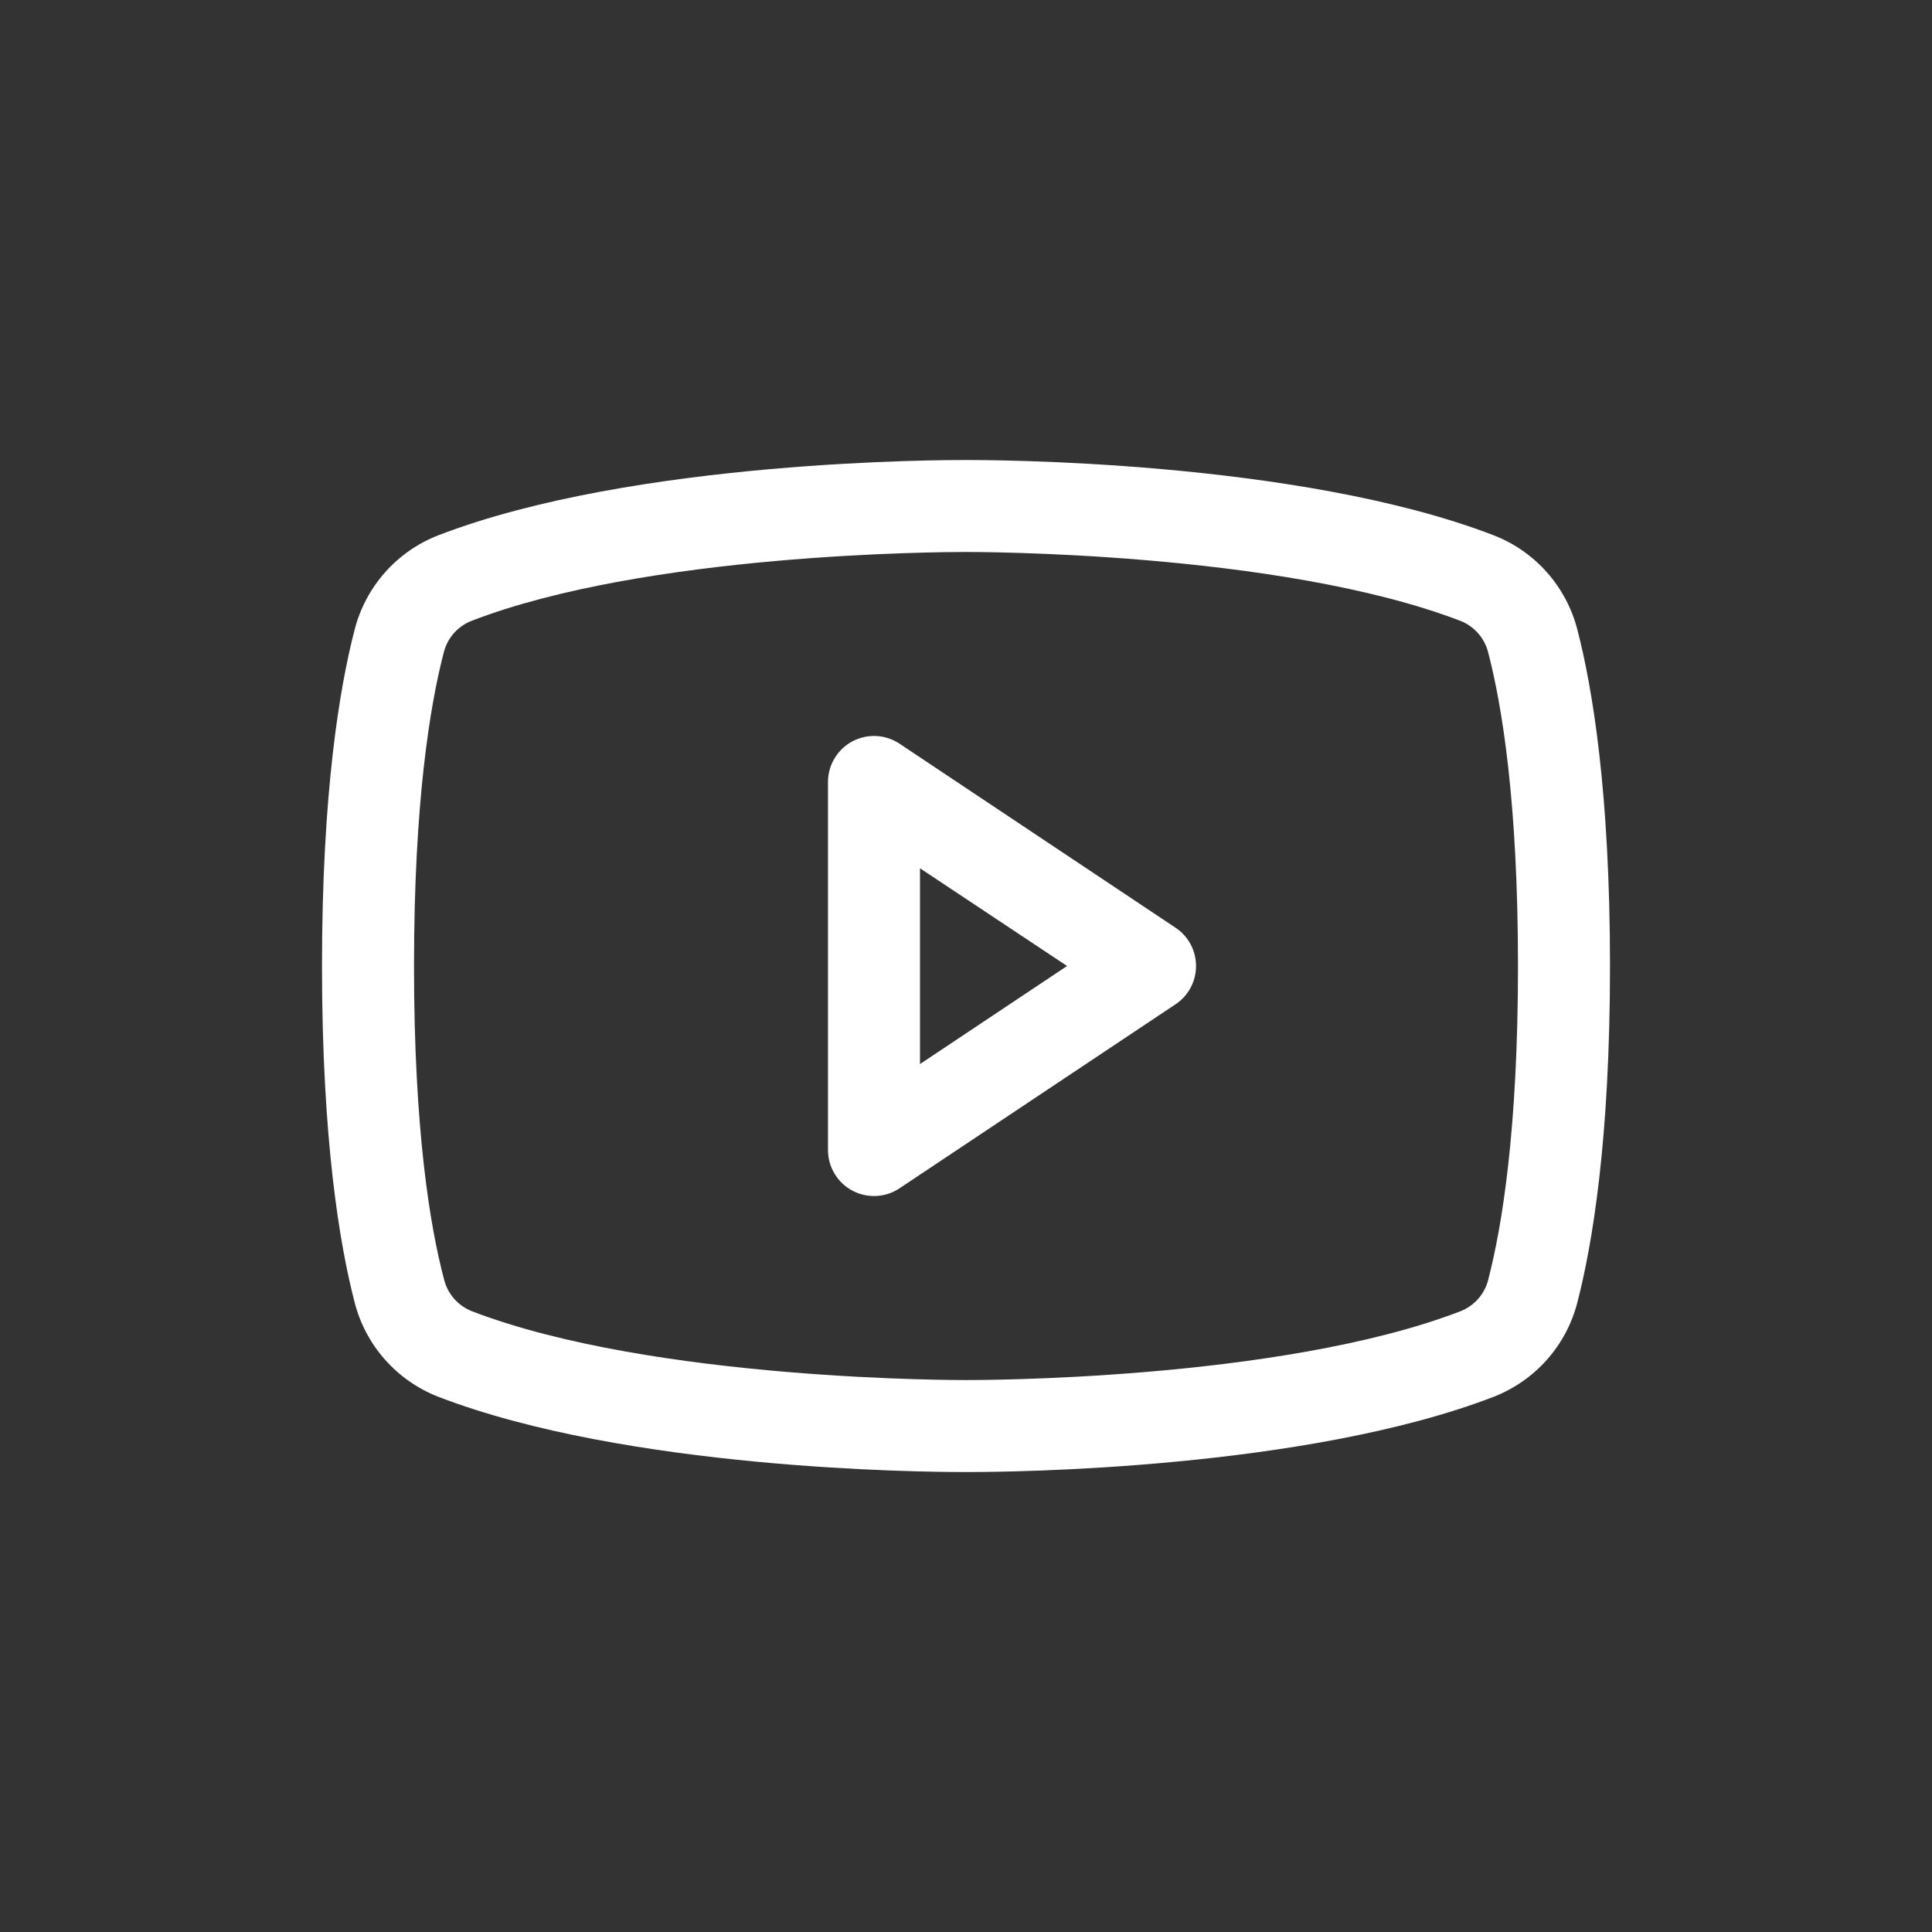 <svg width="48" height="48" viewBox="0 0 48 48" fill="none" xmlns="http://www.w3.org/2000/svg">
<rect x="0" y="0" width="48" height="48" fill="#333333" stroke="none"/>
<path d="M29.206 23.049L22.349 18.477C22.176 18.362 21.976 18.296 21.77 18.286C21.563 18.276 21.357 18.323 21.175 18.42C20.992 18.518 20.84 18.663 20.734 18.841C20.627 19.018 20.571 19.222 20.571 19.429V28.572C20.571 28.778 20.627 28.982 20.734 29.159C20.84 29.337 20.992 29.482 21.175 29.58C21.357 29.677 21.563 29.724 21.77 29.714C21.976 29.704 22.176 29.638 22.349 29.523L29.206 24.951C29.363 24.847 29.491 24.706 29.58 24.54C29.669 24.374 29.715 24.188 29.715 24C29.715 23.812 29.669 23.626 29.58 23.46C29.491 23.294 29.363 23.153 29.206 23.049ZM22.857 26.436V21.572L26.511 24L22.857 26.436ZM39.19 15.646C39.055 15.119 38.797 14.632 38.438 14.225C38.078 13.817 37.626 13.501 37.12 13.303C32.223 11.412 24.429 11.429 24 11.429C23.571 11.429 15.777 11.412 10.88 13.303C10.374 13.501 9.922 13.817 9.562 14.225C9.203 14.632 8.945 15.119 8.81 15.646C8.44 17.072 8 19.677 8 24C8 28.323 8.44 30.929 8.81 32.354C8.944 32.881 9.202 33.369 9.562 33.776C9.922 34.184 10.374 34.5 10.88 34.699C15.571 36.509 22.914 36.572 23.906 36.572H24.094C25.086 36.572 32.433 36.509 37.12 34.699C37.626 34.5 38.078 34.184 38.438 33.776C38.798 33.369 39.056 32.881 39.19 32.354C39.56 30.926 40 28.323 40 24C40 19.677 39.56 17.072 39.19 15.646ZM36.977 31.789C36.934 31.964 36.849 32.126 36.731 32.263C36.612 32.399 36.463 32.505 36.296 32.573C31.774 34.319 24.084 34.287 24.01 34.287H24C23.923 34.287 16.239 34.316 11.714 32.573C11.547 32.505 11.398 32.399 11.279 32.263C11.161 32.126 11.076 31.964 11.033 31.789C10.686 30.484 10.286 28.081 10.286 24C10.286 19.919 10.686 17.516 11.023 16.219C11.066 16.042 11.15 15.879 11.268 15.741C11.387 15.604 11.536 15.497 11.704 15.429C16.064 13.744 23.37 13.714 23.969 13.714H24.007C24.084 13.714 31.776 13.689 36.293 15.429C36.46 15.496 36.609 15.602 36.728 15.739C36.846 15.875 36.931 16.038 36.974 16.213C37.314 17.516 37.714 19.919 37.714 24C37.714 28.081 37.314 30.484 36.977 31.782V31.789Z" fill="white"/>
</svg>
